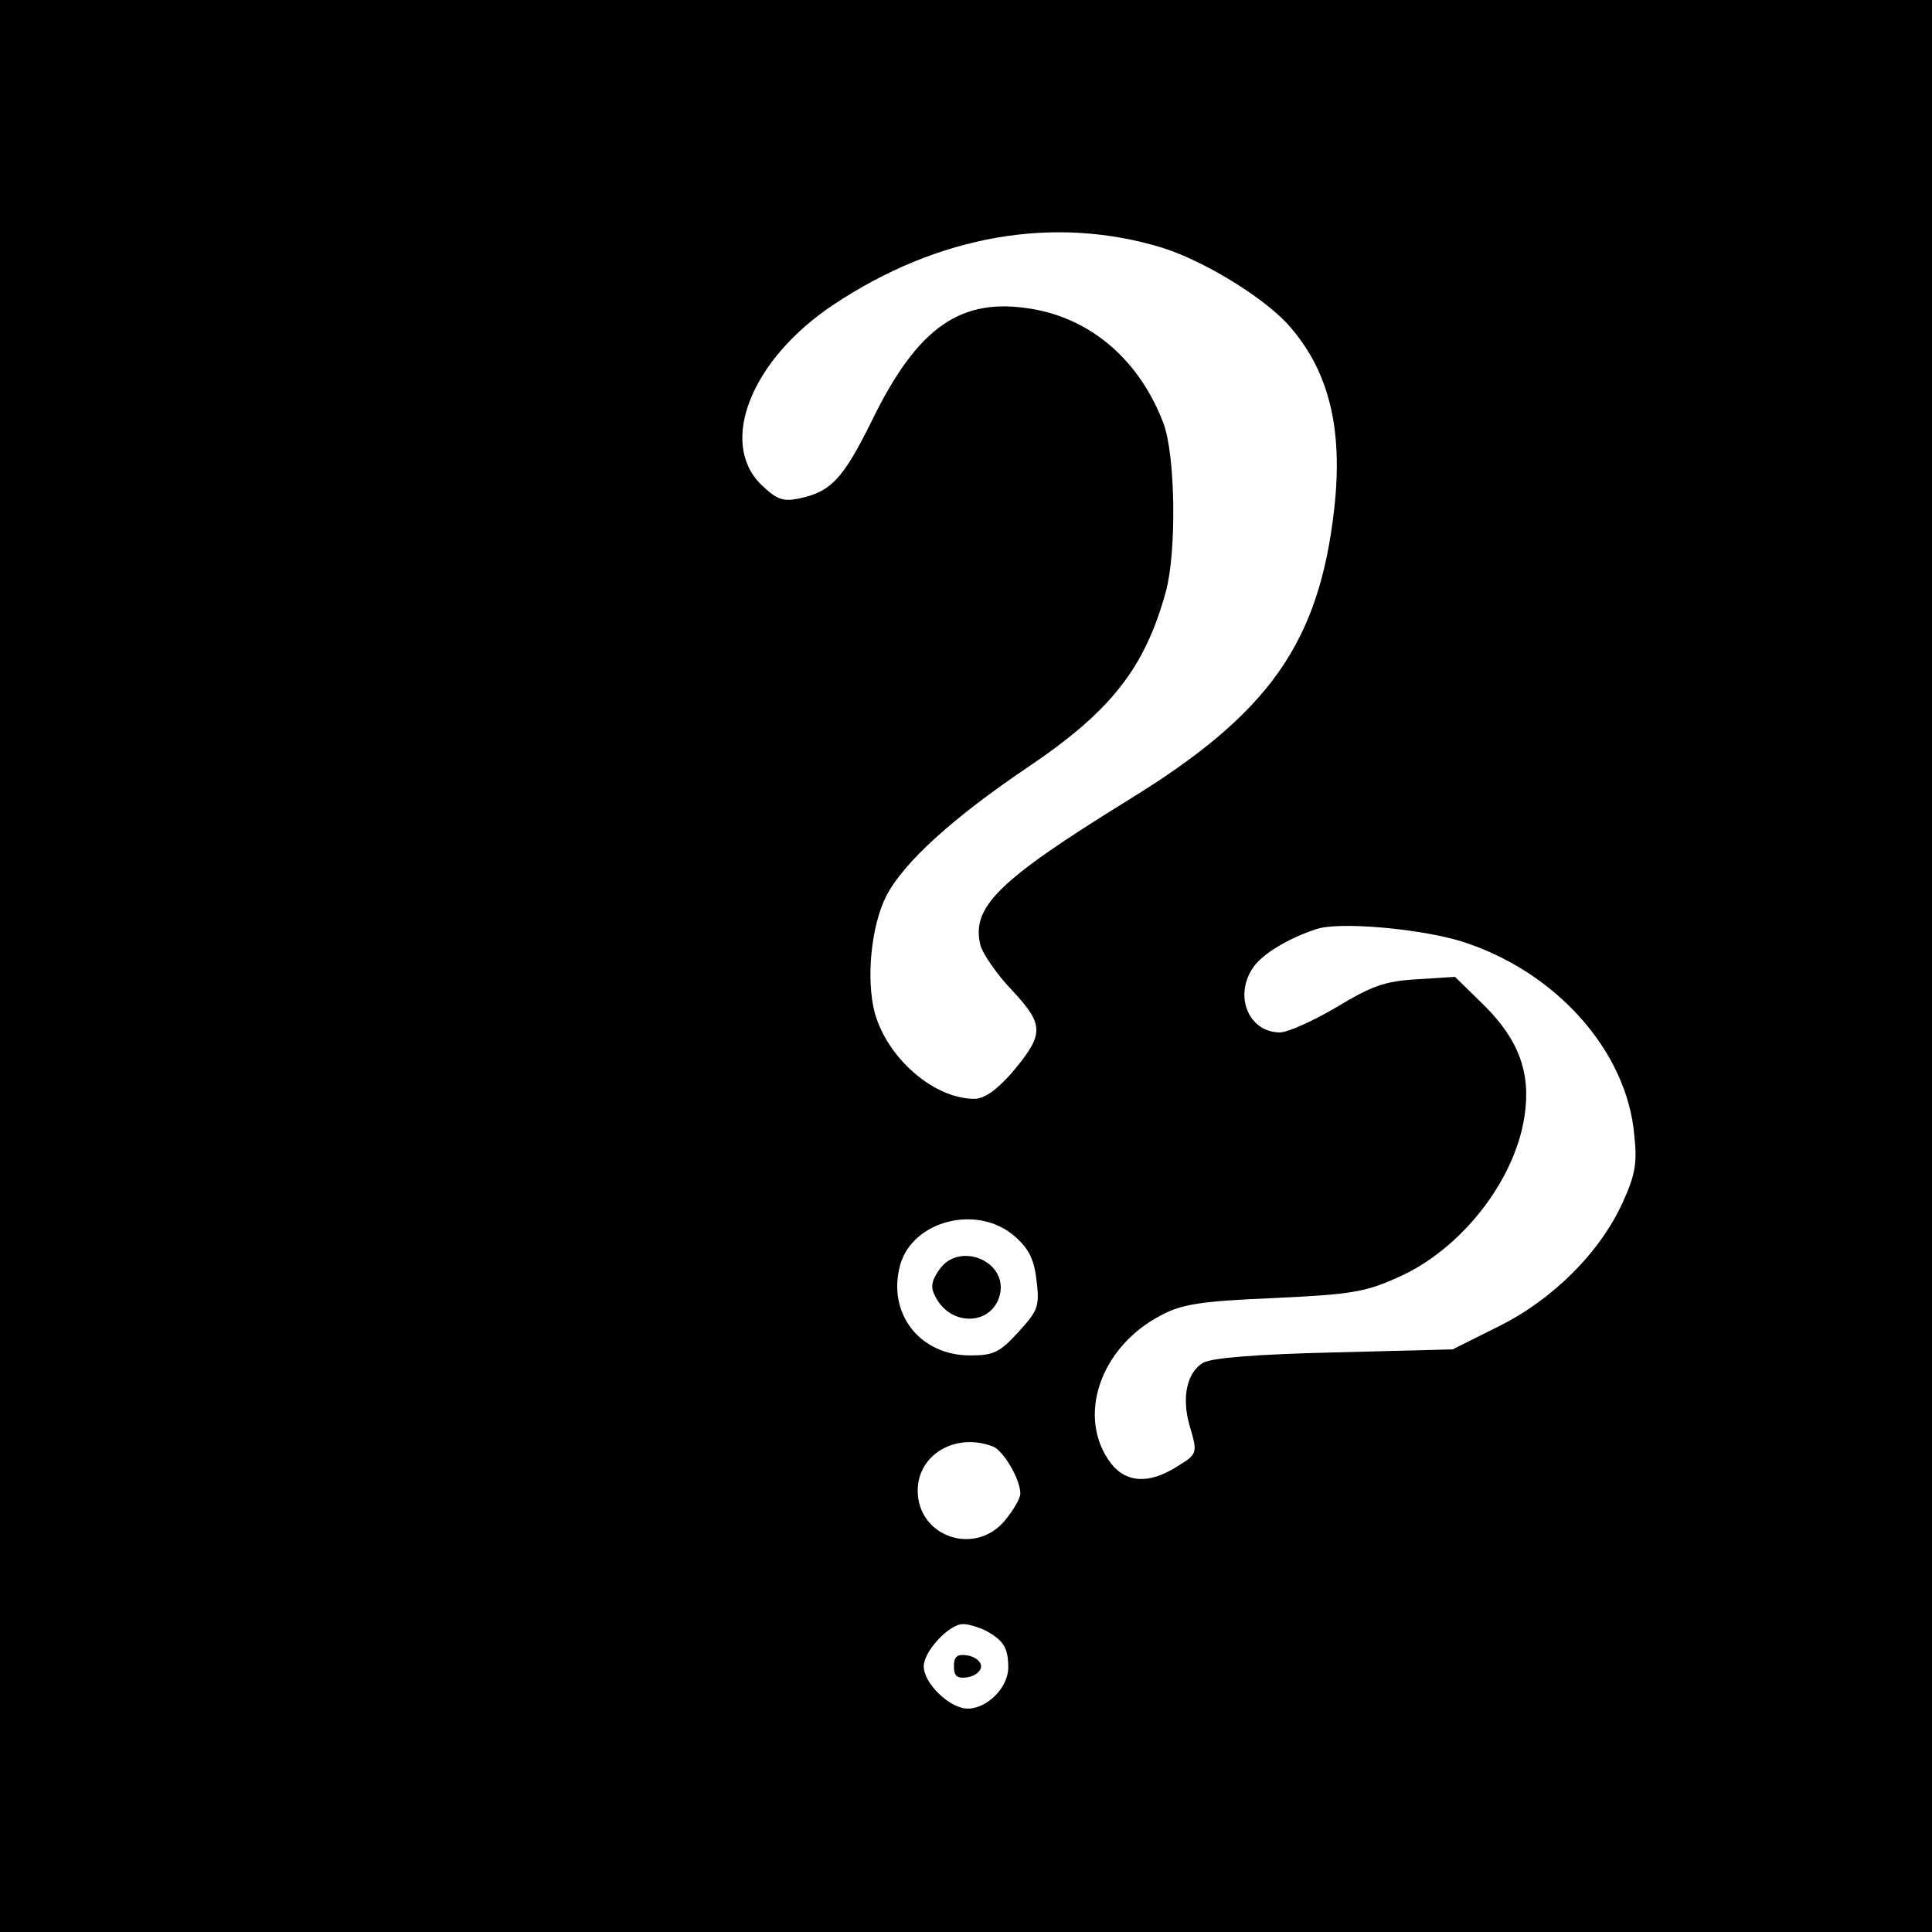 <?xml version="1.0" standalone="no"?>
<!DOCTYPE svg PUBLIC "-//W3C//DTD SVG 20010904//EN"
 "http://www.w3.org/TR/2001/REC-SVG-20010904/DTD/svg10.dtd">
<svg version="1.0" xmlns="http://www.w3.org/2000/svg"
 width="320pt" height="320pt" viewBox="0 0 320 320"
 preserveAspectRatio="xMidYMid meet">
<g transform="translate(0,320) scale(0.1,-0.1)"
fill="#000000" stroke="none">
<path d="M0 1600 l0 -1600 1600 0 1600 0 0 1600 0 1600 -1600 0 -1600 0 0
-1600z m1924 1190 c68 -21 165 -80 208 -126 68 -75 93 -171 78 -306 -25 -223
-108 -340 -341 -483 -215 -133 -261 -177 -245 -241 4 -14 27 -48 53 -75 53
-57 53 -72 -2 -137 -25 -28 -45 -42 -61 -42 -67 0 -144 67 -165 142 -15 56 -6
145 19 194 29 56 111 130 234 213 138 93 194 164 229 291 18 66 16 226 -4 279
-39 103 -118 172 -216 189 -119 21 -191 -29 -267 -185 -48 -97 -68 -118 -122
-129 -26 -5 -36 -1 -62 24 -70 70 -15 207 120 297 174 116 366 149 544 95z
m496 -1149 c156 -49 275 -181 287 -322 5 -46 1 -66 -19 -110 -38 -84 -117
-162 -206 -206 l-76 -38 -195 -5 c-129 -3 -203 -9 -218 -17 -27 -16 -36 -57
-23 -103 14 -48 14 -48 -22 -70 -45 -28 -82 -26 -107 5 -59 76 -20 194 83 247
34 18 66 23 186 28 129 6 152 10 207 35 103 46 192 159 208 266 11 71 -9 126
-66 183 l-49 48 -63 -4 c-53 -3 -75 -11 -133 -46 -39 -23 -81 -42 -94 -42 -52
0 -77 61 -44 108 15 22 58 48 104 63 37 13 171 1 240 -20z m-739 -489 c24 -21
32 -39 36 -74 5 -42 2 -49 -30 -84 -31 -34 -41 -39 -80 -39 -84 0 -138 70
-116 150 21 74 129 101 190 47z m-36 -348 c17 -7 45 -54 45 -78 0 -8 -12 -28
-26 -45 -50 -59 -144 -26 -144 50 0 60 63 97 125 73z m-12 -305 c29 -16 37
-28 37 -61 0 -33 -35 -68 -67 -68 -30 0 -73 42 -73 70 0 25 42 70 65 70 9 0
26 -5 38 -11z"/>
<path d="M1555 1096 c-13 -19 -14 -29 -5 -45 26 -49 93 -46 106 4 14 57 -69
90 -101 41z"/>
<path d="M1580 440 c0 -16 5 -21 23 -18 12 2 22 10 22 18 0 8 -10 16 -22 18
-18 3 -23 -2 -23 -18z"/>
</g>
</svg>
